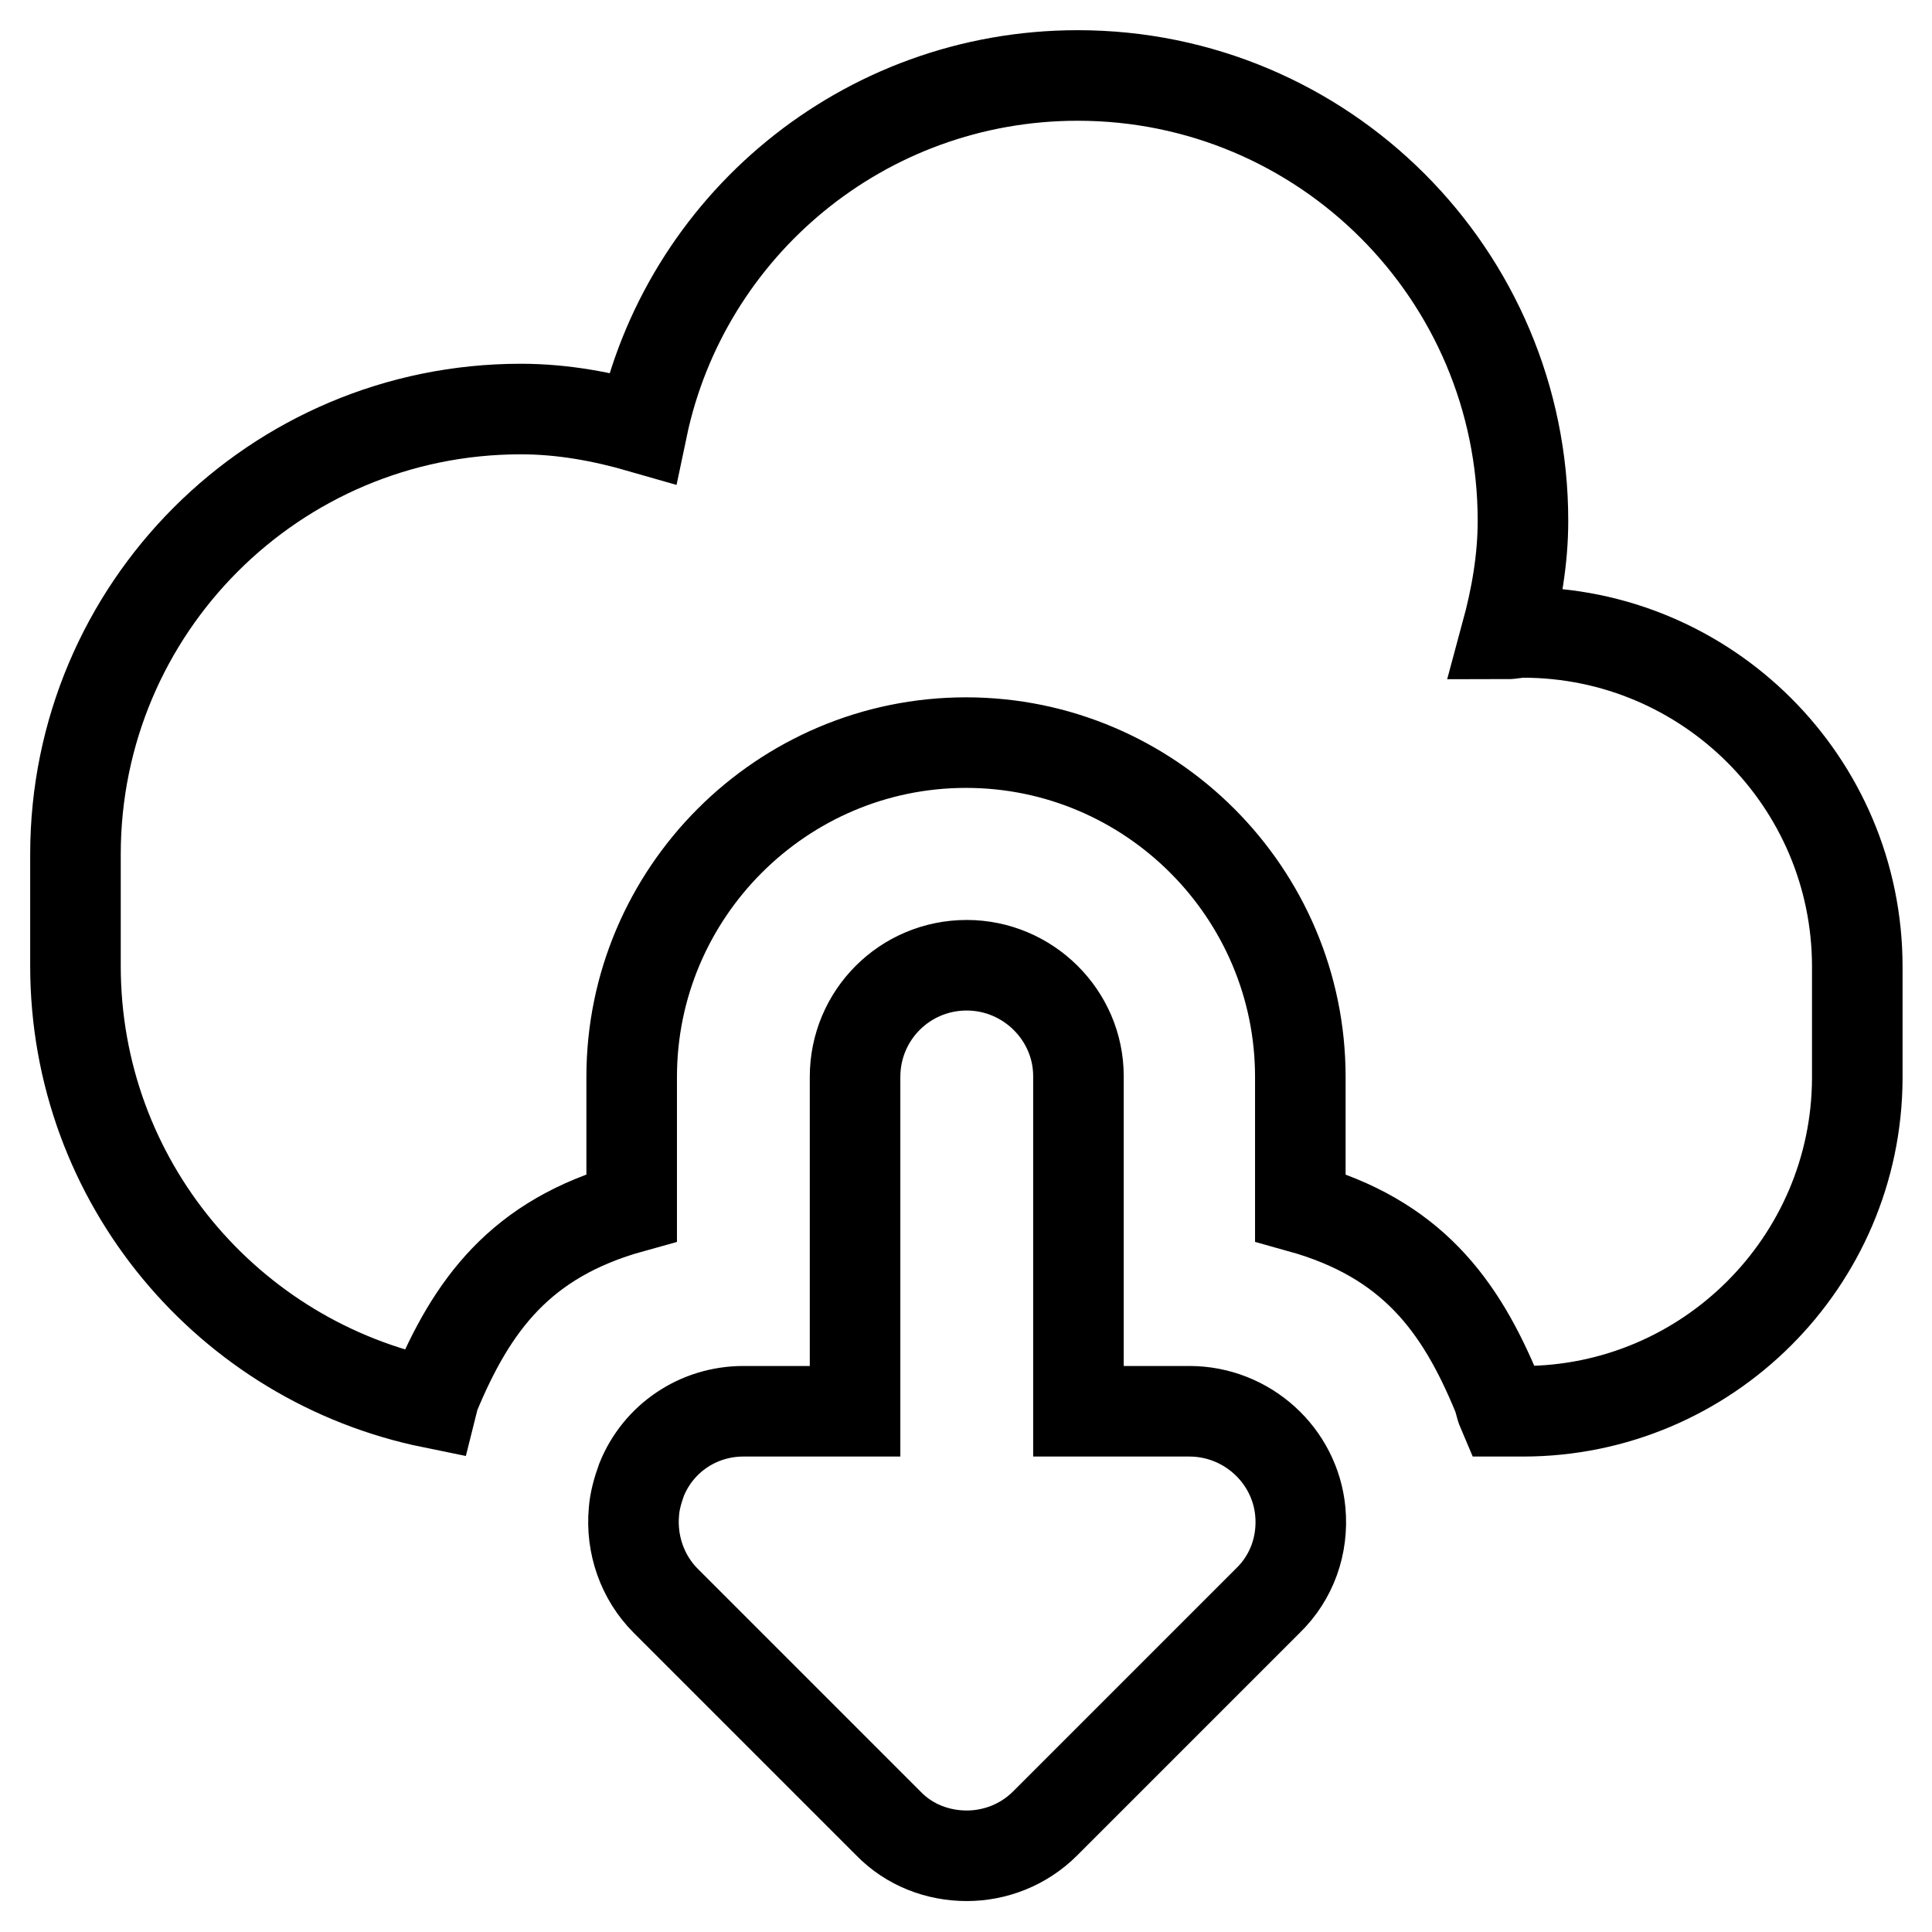 <?xml version="1.0" encoding="utf-8"?>
<!-- Svg Vector Icons : http://www.onlinewebfonts.com/icon -->
<!DOCTYPE svg PUBLIC "-//W3C//DTD SVG 1.1//EN" "http://www.w3.org/Graphics/SVG/1.1/DTD/svg11.dtd">
<svg version="1.1" xmlns="http://www.w3.org/2000/svg" xmlns:xlink="http://www.w3.org/1999/xlink" x="0px" y="0px" viewBox="0 0 256 256" enable-background="new 0 0 256 256" xml:space="preserve">
<g> <path stroke-width="12" fill-opacity="0" stroke="#000000"  d="M201.8,187h-2.7c-0.3-0.7-0.4-1.5-0.7-2.2c-4.9-11.9-11.4-20.7-26.1-24.8v-17.3c0-24.4-19.9-44.3-44.3-44.3 s-44.3,19.9-44.3,44.3V160c-14.8,4.1-21.2,13-26.1,24.8c-0.1,0.3-0.2,0.7-0.3,1.1C30.3,180.4,10,156.6,10,128v-14.8 c0-32.6,26.4-59,59-59c5.6,0,10.9,1,16.1,2.5C90.7,30,114.4,10,142.8,10c32.6,0,59,26.4,59,59c0,5.2-0.9,10.2-2.2,15 c0.7,0,1.4-0.2,2.2-0.2c24.4,0,44.3,19.8,44.3,44.3v14.8C246,167.2,226.2,187,201.8,187z M98.5,187h14.8v-44.3 c0-8.2,6.6-14.8,14.8-14.8c8.1,0,14.8,6.6,14.8,14.7c0,0,0,0,0,0V187h14.7c7.6,0,14,5.8,14.7,13.3c0.4,4.4-1.1,8.7-4.3,11.8 l-29.5,29.5c-2.9,2.9-6.7,4.3-10.4,4.3c-3.8,0-7.6-1.4-10.4-4.3l-29.5-29.5c-3.1-3.1-4.6-7.5-4.2-11.8c0.1-1.4,0.5-2.8,1-4.2 C87.2,190.6,92.5,187,98.5,187z"/></g>
</svg>